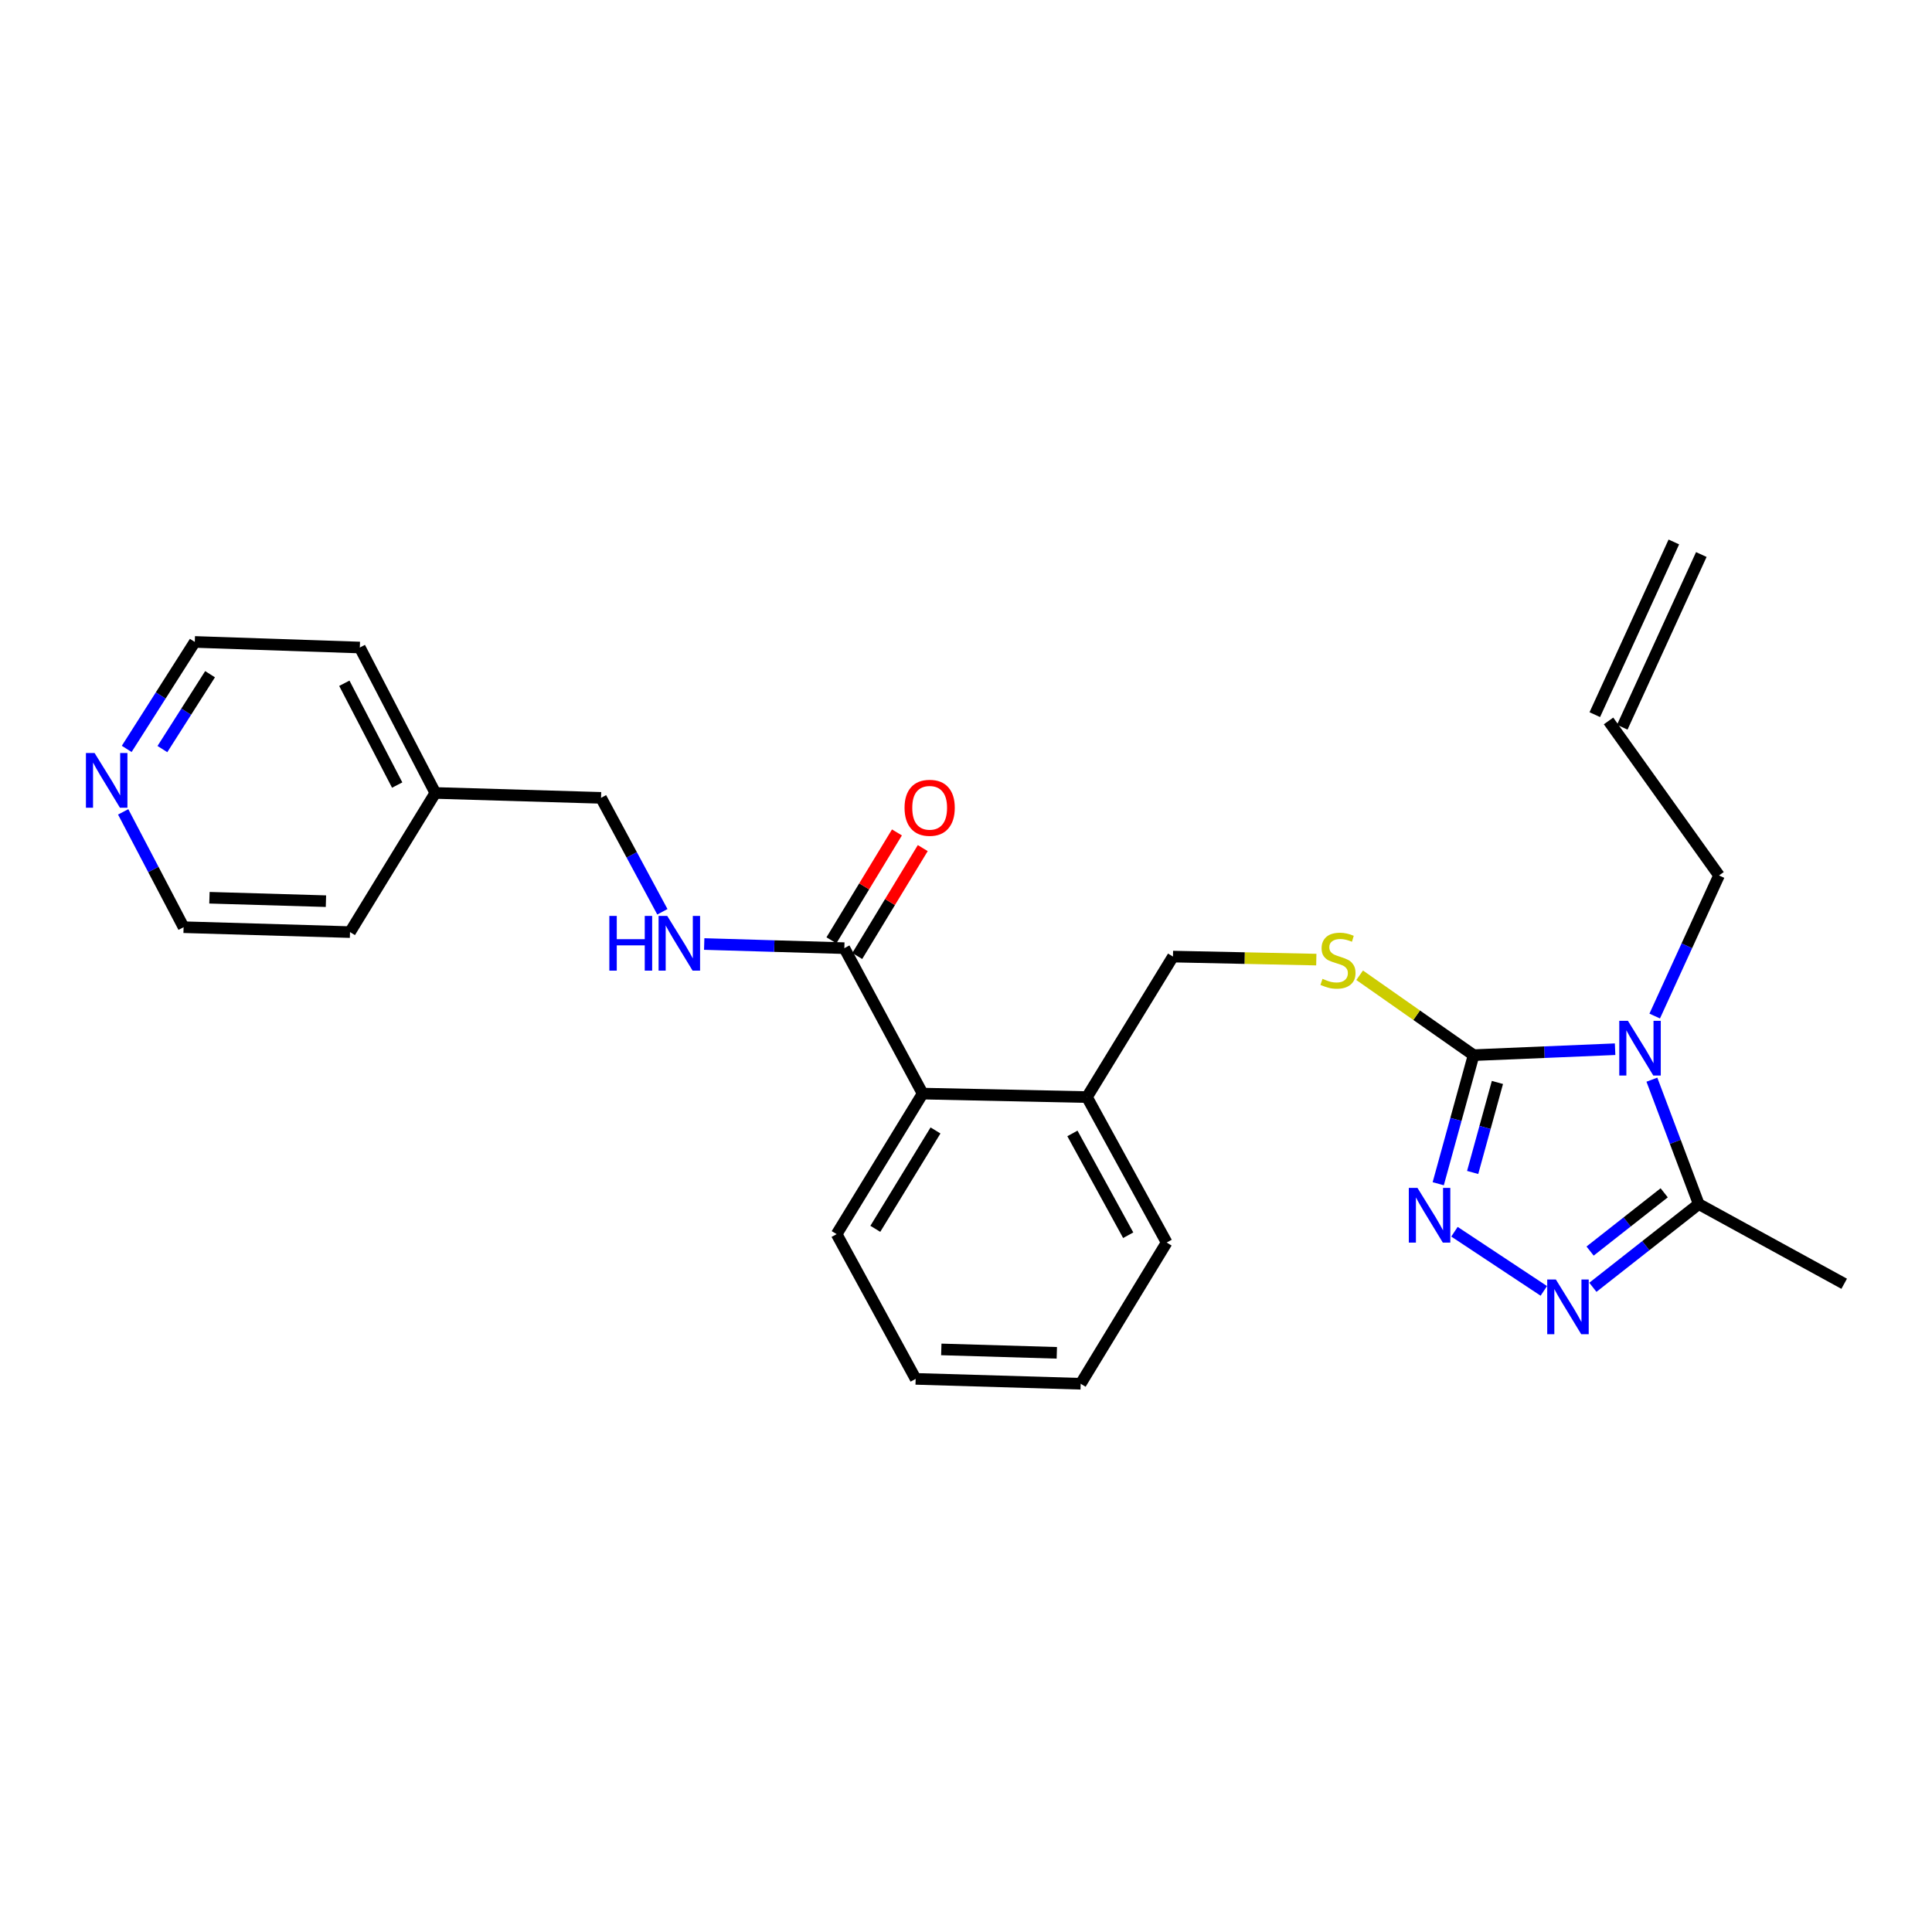 <?xml version='1.0' encoding='iso-8859-1'?>
<svg version='1.1' baseProfile='full'
              xmlns='http://www.w3.org/2000/svg'
                      xmlns:rdkit='http://www.rdkit.org/xml'
                      xmlns:xlink='http://www.w3.org/1999/xlink'
                  xml:space='preserve'
width='1000px' height='1000px' viewBox='0 0 1000 1000'>
<!-- END OF HEADER -->
<rect style='opacity:1.0;fill:#FFFFFF;stroke:none' width='1000' height='1000' x='0' y='0'> </rect>
<path class='bond-0' d='M 835.975,543.064 L 799.353,544.604' style='fill:none;fill-rule:evenodd;stroke:#0000FF;stroke-width:6px;stroke-linecap:butt;stroke-linejoin:miter;stroke-opacity:1' />
<path class='bond-0' d='M 799.353,544.604 L 762.732,546.144' style='fill:none;fill-rule:evenodd;stroke:#000000;stroke-width:6px;stroke-linecap:butt;stroke-linejoin:miter;stroke-opacity:1' />
<path class='bond-3' d='M 855.015,558.838 L 867.14,591.035' style='fill:none;fill-rule:evenodd;stroke:#0000FF;stroke-width:6px;stroke-linecap:butt;stroke-linejoin:miter;stroke-opacity:1' />
<path class='bond-3' d='M 867.14,591.035 L 879.266,623.231' style='fill:none;fill-rule:evenodd;stroke:#000000;stroke-width:6px;stroke-linecap:butt;stroke-linejoin:miter;stroke-opacity:1' />
<path class='bond-12' d='M 856.472,525.905 L 873.115,489.52' style='fill:none;fill-rule:evenodd;stroke:#0000FF;stroke-width:6px;stroke-linecap:butt;stroke-linejoin:miter;stroke-opacity:1' />
<path class='bond-12' d='M 873.115,489.52 L 889.759,453.135' style='fill:none;fill-rule:evenodd;stroke:#000000;stroke-width:6px;stroke-linecap:butt;stroke-linejoin:miter;stroke-opacity:1' />
<path class='bond-1' d='M 762.732,546.144 L 753.578,579.422' style='fill:none;fill-rule:evenodd;stroke:#000000;stroke-width:6px;stroke-linecap:butt;stroke-linejoin:miter;stroke-opacity:1' />
<path class='bond-1' d='M 753.578,579.422 L 744.424,612.699' style='fill:none;fill-rule:evenodd;stroke:#0000FF;stroke-width:6px;stroke-linecap:butt;stroke-linejoin:miter;stroke-opacity:1' />
<path class='bond-1' d='M 775.062,560.275 L 768.654,583.569' style='fill:none;fill-rule:evenodd;stroke:#000000;stroke-width:6px;stroke-linecap:butt;stroke-linejoin:miter;stroke-opacity:1' />
<path class='bond-1' d='M 768.654,583.569 L 762.246,606.863' style='fill:none;fill-rule:evenodd;stroke:#0000FF;stroke-width:6px;stroke-linecap:butt;stroke-linejoin:miter;stroke-opacity:1' />
<path class='bond-5' d='M 762.732,546.144 L 733.245,525.469' style='fill:none;fill-rule:evenodd;stroke:#000000;stroke-width:6px;stroke-linecap:butt;stroke-linejoin:miter;stroke-opacity:1' />
<path class='bond-5' d='M 733.245,525.469 L 703.757,504.794' style='fill:none;fill-rule:evenodd;stroke:#CCCC00;stroke-width:6px;stroke-linecap:butt;stroke-linejoin:miter;stroke-opacity:1' />
<path class='bond-26' d='M 752.826,637.54 L 799.076,668.161' style='fill:none;fill-rule:evenodd;stroke:#0000FF;stroke-width:6px;stroke-linecap:butt;stroke-linejoin:miter;stroke-opacity:1' />
<path class='bond-2' d='M 824.47,666.304 L 851.868,644.767' style='fill:none;fill-rule:evenodd;stroke:#0000FF;stroke-width:6px;stroke-linecap:butt;stroke-linejoin:miter;stroke-opacity:1' />
<path class='bond-2' d='M 851.868,644.767 L 879.266,623.231' style='fill:none;fill-rule:evenodd;stroke:#000000;stroke-width:6px;stroke-linecap:butt;stroke-linejoin:miter;stroke-opacity:1' />
<path class='bond-2' d='M 823.027,647.55 L 842.205,632.474' style='fill:none;fill-rule:evenodd;stroke:#0000FF;stroke-width:6px;stroke-linecap:butt;stroke-linejoin:miter;stroke-opacity:1' />
<path class='bond-2' d='M 842.205,632.474 L 861.383,617.399' style='fill:none;fill-rule:evenodd;stroke:#000000;stroke-width:6px;stroke-linecap:butt;stroke-linejoin:miter;stroke-opacity:1' />
<path class='bond-17' d='M 879.266,623.231 L 954.545,664.476' style='fill:none;fill-rule:evenodd;stroke:#000000;stroke-width:6px;stroke-linecap:butt;stroke-linejoin:miter;stroke-opacity:1' />
<path class='bond-4' d='M 437.029,490.766 L 477.553,566.046' style='fill:none;fill-rule:evenodd;stroke:#000000;stroke-width:6px;stroke-linecap:butt;stroke-linejoin:miter;stroke-opacity:1' />
<path class='bond-7' d='M 437.029,490.766 L 400.762,489.693' style='fill:none;fill-rule:evenodd;stroke:#000000;stroke-width:6px;stroke-linecap:butt;stroke-linejoin:miter;stroke-opacity:1' />
<path class='bond-7' d='M 400.762,489.693 L 364.496,488.619' style='fill:none;fill-rule:evenodd;stroke:#0000FF;stroke-width:6px;stroke-linecap:butt;stroke-linejoin:miter;stroke-opacity:1' />
<path class='bond-10' d='M 443.711,494.824 L 460.666,466.9' style='fill:none;fill-rule:evenodd;stroke:#000000;stroke-width:6px;stroke-linecap:butt;stroke-linejoin:miter;stroke-opacity:1' />
<path class='bond-10' d='M 460.666,466.9 L 477.621,438.976' style='fill:none;fill-rule:evenodd;stroke:#FF0000;stroke-width:6px;stroke-linecap:butt;stroke-linejoin:miter;stroke-opacity:1' />
<path class='bond-10' d='M 430.346,486.708 L 447.301,458.785' style='fill:none;fill-rule:evenodd;stroke:#000000;stroke-width:6px;stroke-linecap:butt;stroke-linejoin:miter;stroke-opacity:1' />
<path class='bond-10' d='M 447.301,458.785 L 464.256,430.861' style='fill:none;fill-rule:evenodd;stroke:#FF0000;stroke-width:6px;stroke-linecap:butt;stroke-linejoin:miter;stroke-opacity:1' />
<path class='bond-9' d='M 681.318,496.689 L 644.222,495.908' style='fill:none;fill-rule:evenodd;stroke:#CCCC00;stroke-width:6px;stroke-linecap:butt;stroke-linejoin:miter;stroke-opacity:1' />
<path class='bond-9' d='M 644.222,495.908 L 607.125,495.127' style='fill:none;fill-rule:evenodd;stroke:#000000;stroke-width:6px;stroke-linecap:butt;stroke-linejoin:miter;stroke-opacity:1' />
<path class='bond-6' d='M 477.553,566.046 L 562.605,567.853' style='fill:none;fill-rule:evenodd;stroke:#000000;stroke-width:6px;stroke-linecap:butt;stroke-linejoin:miter;stroke-opacity:1' />
<path class='bond-18' d='M 477.553,566.046 L 433.05,638.789' style='fill:none;fill-rule:evenodd;stroke:#000000;stroke-width:6px;stroke-linecap:butt;stroke-linejoin:miter;stroke-opacity:1' />
<path class='bond-18' d='M 484.215,585.117 L 453.064,636.038' style='fill:none;fill-rule:evenodd;stroke:#000000;stroke-width:6px;stroke-linecap:butt;stroke-linejoin:miter;stroke-opacity:1' />
<path class='bond-15' d='M 342.846,471.941 L 326.971,442.454' style='fill:none;fill-rule:evenodd;stroke:#0000FF;stroke-width:6px;stroke-linecap:butt;stroke-linejoin:miter;stroke-opacity:1' />
<path class='bond-15' d='M 326.971,442.454 L 311.096,412.967' style='fill:none;fill-rule:evenodd;stroke:#000000;stroke-width:6px;stroke-linecap:butt;stroke-linejoin:miter;stroke-opacity:1' />
<path class='bond-8' d='M 562.605,567.853 L 607.125,495.127' style='fill:none;fill-rule:evenodd;stroke:#000000;stroke-width:6px;stroke-linecap:butt;stroke-linejoin:miter;stroke-opacity:1' />
<path class='bond-21' d='M 562.605,567.853 L 603.859,643.133' style='fill:none;fill-rule:evenodd;stroke:#000000;stroke-width:6px;stroke-linecap:butt;stroke-linejoin:miter;stroke-opacity:1' />
<path class='bond-21' d='M 555.081,586.659 L 583.958,639.355' style='fill:none;fill-rule:evenodd;stroke:#000000;stroke-width:6px;stroke-linecap:butt;stroke-linejoin:miter;stroke-opacity:1' />
<path class='bond-11' d='M 65.582,387.632 L 83.202,359.949' style='fill:none;fill-rule:evenodd;stroke:#0000FF;stroke-width:6px;stroke-linecap:butt;stroke-linejoin:miter;stroke-opacity:1' />
<path class='bond-11' d='M 83.202,359.949 L 100.823,332.266' style='fill:none;fill-rule:evenodd;stroke:#000000;stroke-width:6px;stroke-linecap:butt;stroke-linejoin:miter;stroke-opacity:1' />
<path class='bond-11' d='M 84.059,387.723 L 96.393,368.345' style='fill:none;fill-rule:evenodd;stroke:#0000FF;stroke-width:6px;stroke-linecap:butt;stroke-linejoin:miter;stroke-opacity:1' />
<path class='bond-11' d='M 96.393,368.345 L 108.727,348.967' style='fill:none;fill-rule:evenodd;stroke:#000000;stroke-width:6px;stroke-linecap:butt;stroke-linejoin:miter;stroke-opacity:1' />
<path class='bond-28' d='M 63.758,420.22 L 79.393,450.068' style='fill:none;fill-rule:evenodd;stroke:#0000FF;stroke-width:6px;stroke-linecap:butt;stroke-linejoin:miter;stroke-opacity:1' />
<path class='bond-28' d='M 79.393,450.068 L 95.029,479.916' style='fill:none;fill-rule:evenodd;stroke:#000000;stroke-width:6px;stroke-linecap:butt;stroke-linejoin:miter;stroke-opacity:1' />
<path class='bond-13' d='M 889.759,453.135 L 832.574,373.155' style='fill:none;fill-rule:evenodd;stroke:#000000;stroke-width:6px;stroke-linecap:butt;stroke-linejoin:miter;stroke-opacity:1' />
<path class='bond-14' d='M 839.683,376.409 L 880.598,287.022' style='fill:none;fill-rule:evenodd;stroke:#000000;stroke-width:6px;stroke-linecap:butt;stroke-linejoin:miter;stroke-opacity:1' />
<path class='bond-14' d='M 825.465,369.901 L 866.38,280.514' style='fill:none;fill-rule:evenodd;stroke:#000000;stroke-width:6px;stroke-linecap:butt;stroke-linejoin:miter;stroke-opacity:1' />
<path class='bond-16' d='M 311.096,412.967 L 225.322,410.43' style='fill:none;fill-rule:evenodd;stroke:#000000;stroke-width:6px;stroke-linecap:butt;stroke-linejoin:miter;stroke-opacity:1' />
<path class='bond-22' d='M 225.322,410.43 L 181.167,482.453' style='fill:none;fill-rule:evenodd;stroke:#000000;stroke-width:6px;stroke-linecap:butt;stroke-linejoin:miter;stroke-opacity:1' />
<path class='bond-23' d='M 225.322,410.43 L 186.24,335.159' style='fill:none;fill-rule:evenodd;stroke:#000000;stroke-width:6px;stroke-linecap:butt;stroke-linejoin:miter;stroke-opacity:1' />
<path class='bond-23' d='M 205.583,406.345 L 178.225,353.655' style='fill:none;fill-rule:evenodd;stroke:#000000;stroke-width:6px;stroke-linecap:butt;stroke-linejoin:miter;stroke-opacity:1' />
<path class='bond-24' d='M 433.05,638.789 L 473.939,713.704' style='fill:none;fill-rule:evenodd;stroke:#000000;stroke-width:6px;stroke-linecap:butt;stroke-linejoin:miter;stroke-opacity:1' />
<path class='bond-19' d='M 95.029,479.916 L 181.167,482.453' style='fill:none;fill-rule:evenodd;stroke:#000000;stroke-width:6px;stroke-linecap:butt;stroke-linejoin:miter;stroke-opacity:1' />
<path class='bond-19' d='M 108.41,464.667 L 168.707,466.443' style='fill:none;fill-rule:evenodd;stroke:#000000;stroke-width:6px;stroke-linecap:butt;stroke-linejoin:miter;stroke-opacity:1' />
<path class='bond-20' d='M 100.823,332.266 L 186.24,335.159' style='fill:none;fill-rule:evenodd;stroke:#000000;stroke-width:6px;stroke-linecap:butt;stroke-linejoin:miter;stroke-opacity:1' />
<path class='bond-25' d='M 603.859,643.133 L 559.356,716.232' style='fill:none;fill-rule:evenodd;stroke:#000000;stroke-width:6px;stroke-linecap:butt;stroke-linejoin:miter;stroke-opacity:1' />
<path class='bond-27' d='M 473.939,713.704 L 559.356,716.232' style='fill:none;fill-rule:evenodd;stroke:#000000;stroke-width:6px;stroke-linecap:butt;stroke-linejoin:miter;stroke-opacity:1' />
<path class='bond-27' d='M 487.214,698.454 L 547.006,700.224' style='fill:none;fill-rule:evenodd;stroke:#000000;stroke-width:6px;stroke-linecap:butt;stroke-linejoin:miter;stroke-opacity:1' />
<path  class='atom-0' d='M 842.61 528.362
L 851.89 543.362
Q 852.81 544.842, 854.29 547.522
Q 855.77 550.202, 855.85 550.362
L 855.85 528.362
L 859.61 528.362
L 859.61 556.682
L 855.73 556.682
L 845.77 540.282
Q 844.61 538.362, 843.37 536.162
Q 842.17 533.962, 841.81 533.282
L 841.81 556.682
L 838.13 556.682
L 838.13 528.362
L 842.61 528.362
' fill='#0000FF'/>
<path  class='atom-2' d='M 733.678 614.848
L 742.958 629.848
Q 743.878 631.328, 745.358 634.008
Q 746.838 636.688, 746.918 636.848
L 746.918 614.848
L 750.678 614.848
L 750.678 643.168
L 746.798 643.168
L 736.838 626.768
Q 735.678 624.848, 734.438 622.648
Q 733.238 620.448, 732.878 619.768
L 732.878 643.168
L 729.198 643.168
L 729.198 614.848
L 733.678 614.848
' fill='#0000FF'/>
<path  class='atom-3' d='M 805.318 662.278
L 814.598 677.278
Q 815.518 678.758, 816.998 681.438
Q 818.478 684.118, 818.558 684.278
L 818.558 662.278
L 822.318 662.278
L 822.318 690.598
L 818.438 690.598
L 808.478 674.198
Q 807.318 672.278, 806.078 670.078
Q 804.878 667.878, 804.518 667.198
L 804.518 690.598
L 800.838 690.598
L 800.838 662.278
L 805.318 662.278
' fill='#0000FF'/>
<path  class='atom-6' d='M 684.534 506.645
Q 684.854 506.765, 686.174 507.325
Q 687.494 507.885, 688.934 508.245
Q 690.414 508.565, 691.854 508.565
Q 694.534 508.565, 696.094 507.285
Q 697.654 505.965, 697.654 503.685
Q 697.654 502.125, 696.854 501.165
Q 696.094 500.205, 694.894 499.685
Q 693.694 499.165, 691.694 498.565
Q 689.174 497.805, 687.654 497.085
Q 686.174 496.365, 685.094 494.845
Q 684.054 493.325, 684.054 490.765
Q 684.054 487.205, 686.454 485.005
Q 688.894 482.805, 693.694 482.805
Q 696.974 482.805, 700.694 484.365
L 699.774 487.445
Q 696.374 486.045, 693.814 486.045
Q 691.054 486.045, 689.534 487.205
Q 688.014 488.325, 688.054 490.285
Q 688.054 491.805, 688.814 492.725
Q 689.614 493.645, 690.734 494.165
Q 691.894 494.685, 693.814 495.285
Q 696.374 496.085, 697.894 496.885
Q 699.414 497.685, 700.494 499.325
Q 701.614 500.925, 701.614 503.685
Q 701.614 507.605, 698.974 509.725
Q 696.374 511.805, 692.014 511.805
Q 689.494 511.805, 687.574 511.245
Q 685.694 510.725, 683.454 509.805
L 684.534 506.645
' fill='#CCCC00'/>
<path  class='atom-8' d='M 315.4 474.078
L 319.24 474.078
L 319.24 486.118
L 333.72 486.118
L 333.72 474.078
L 337.56 474.078
L 337.56 502.398
L 333.72 502.398
L 333.72 489.318
L 319.24 489.318
L 319.24 502.398
L 315.4 502.398
L 315.4 474.078
' fill='#0000FF'/>
<path  class='atom-8' d='M 345.36 474.078
L 354.64 489.078
Q 355.56 490.558, 357.04 493.238
Q 358.52 495.918, 358.6 496.078
L 358.6 474.078
L 362.36 474.078
L 362.36 502.398
L 358.48 502.398
L 348.52 485.998
Q 347.36 484.078, 346.12 481.878
Q 344.92 479.678, 344.56 478.998
L 344.56 502.398
L 340.88 502.398
L 340.88 474.078
L 345.36 474.078
' fill='#0000FF'/>
<path  class='atom-11' d='M 468.192 418.111
Q 468.192 411.311, 471.552 407.511
Q 474.912 403.711, 481.192 403.711
Q 487.472 403.711, 490.832 407.511
Q 494.192 411.311, 494.192 418.111
Q 494.192 424.991, 490.792 428.911
Q 487.392 432.791, 481.192 432.791
Q 474.952 432.791, 471.552 428.911
Q 468.192 425.031, 468.192 418.111
M 481.192 429.591
Q 485.512 429.591, 487.832 426.711
Q 490.192 423.791, 490.192 418.111
Q 490.192 412.551, 487.832 409.751
Q 485.512 406.911, 481.192 406.911
Q 476.872 406.911, 474.512 409.711
Q 472.192 412.511, 472.192 418.111
Q 472.192 423.831, 474.512 426.711
Q 476.872 429.591, 481.192 429.591
' fill='#FF0000'/>
<path  class='atom-12' d='M 48.957 389.755
L 58.237 404.755
Q 59.157 406.235, 60.637 408.915
Q 62.117 411.595, 62.197 411.755
L 62.197 389.755
L 65.957 389.755
L 65.957 418.075
L 62.077 418.075
L 52.117 401.675
Q 50.957 399.755, 49.717 397.555
Q 48.517 395.355, 48.157 394.675
L 48.157 418.075
L 44.477 418.075
L 44.477 389.755
L 48.957 389.755
' fill='#0000FF'/>
</svg>
